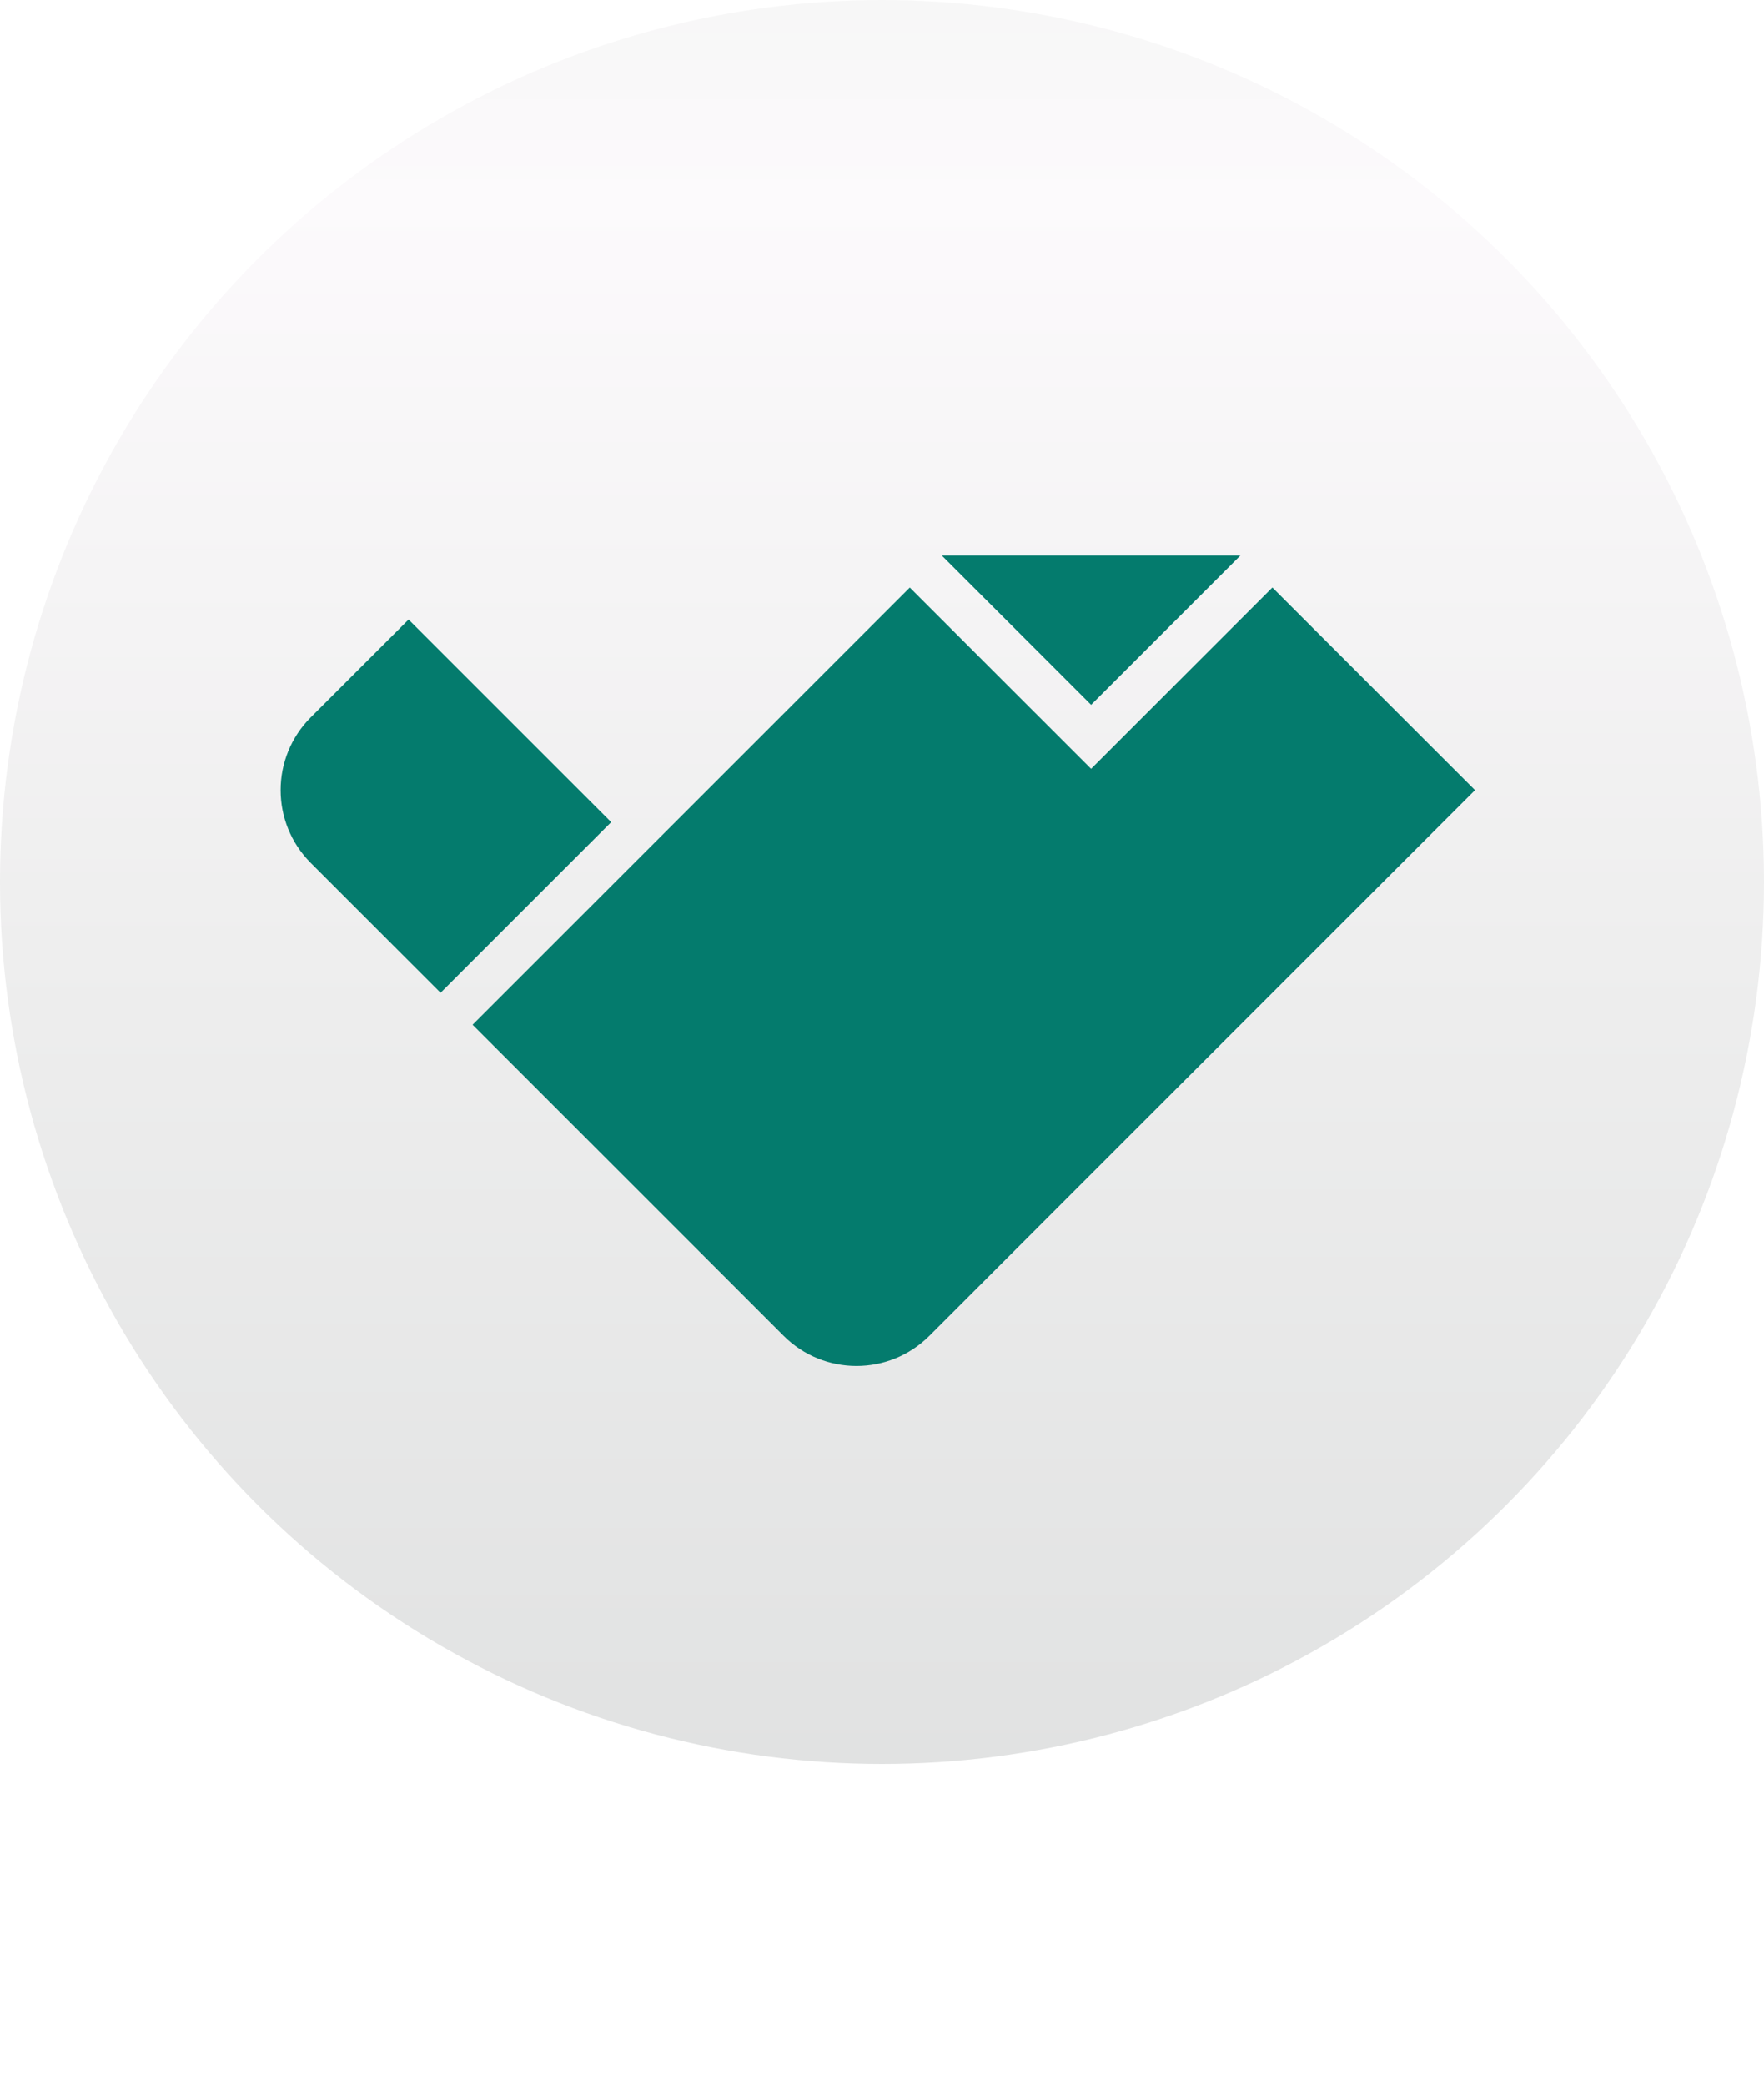 <?xml version="1.0" encoding="UTF-8"?> <svg xmlns="http://www.w3.org/2000/svg" width="66" height="78" viewBox="0 0 66 78" fill="none"><circle cx="33" cy="33" r="33" fill="url(#paint0_linear_49_267)"></circle><g clip-path="url(#clip0_49_267)" filter="url(#filter0_i_49_267)"><g clip-path="url(#clip1_49_267)"><path d="M46.41 18.786L35.237 18.786L40.824 24.372L46.41 18.786Z" fill="#047B6D"></path><path d="M34.04 19.983L40.824 26.766L47.607 19.983L55.188 27.564L34.773 47.98C33.266 49.486 30.824 49.486 29.318 47.98L17.681 36.342L34.04 19.983Z" fill="#047B6D"></path><path d="M15.287 21.18L22.868 28.761L16.484 35.145L11.63 30.291C10.123 28.785 10.123 26.343 11.63 24.837L15.287 21.18Z" fill="#047B6D"></path></g></g><defs><filter id="filter0_i_49_267" x="8" y="8" width="50" height="52" filterUnits="userSpaceOnUse" color-interpolation-filters="sRGB"><feFlood flood-opacity="0" result="BackgroundImageFix"></feFlood><feBlend mode="normal" in="SourceGraphic" in2="BackgroundImageFix" result="shape"></feBlend><feColorMatrix in="SourceAlpha" type="matrix" values="0 0 0 0 0 0 0 0 0 0 0 0 0 0 0 0 0 0 127 0" result="hardAlpha"></feColorMatrix><feOffset dy="2"></feOffset><feGaussianBlur stdDeviation="2"></feGaussianBlur><feComposite in2="hardAlpha" operator="arithmetic" k2="-1" k3="1"></feComposite><feColorMatrix type="matrix" values="0 0 0 0 0 0 0 0 0 0 0 0 0 0 0 0 0 0 0.5 0"></feColorMatrix><feBlend mode="normal" in2="shape" result="effect1_innerShadow_49_267"></feBlend></filter><linearGradient id="paint0_linear_49_267" x1="33" y1="0" x2="33" y2="66" gradientUnits="userSpaceOnUse"><stop stop-color="#F7F7F7"></stop><stop offset="0.113" stop-color="#FCFAFC"></stop><stop offset="0.54" stop-color="#EEEEEE"></stop><stop offset="1" stop-color="#E1E2E2"></stop></linearGradient><clipPath id="clip0_49_267"><rect width="50" height="50" fill="white" transform="translate(8 8)"></rect></clipPath><clipPath id="clip1_49_267"><rect width="45" height="30.857" fill="white" transform="translate(10.5 18.786)"></rect></clipPath></defs></svg> 